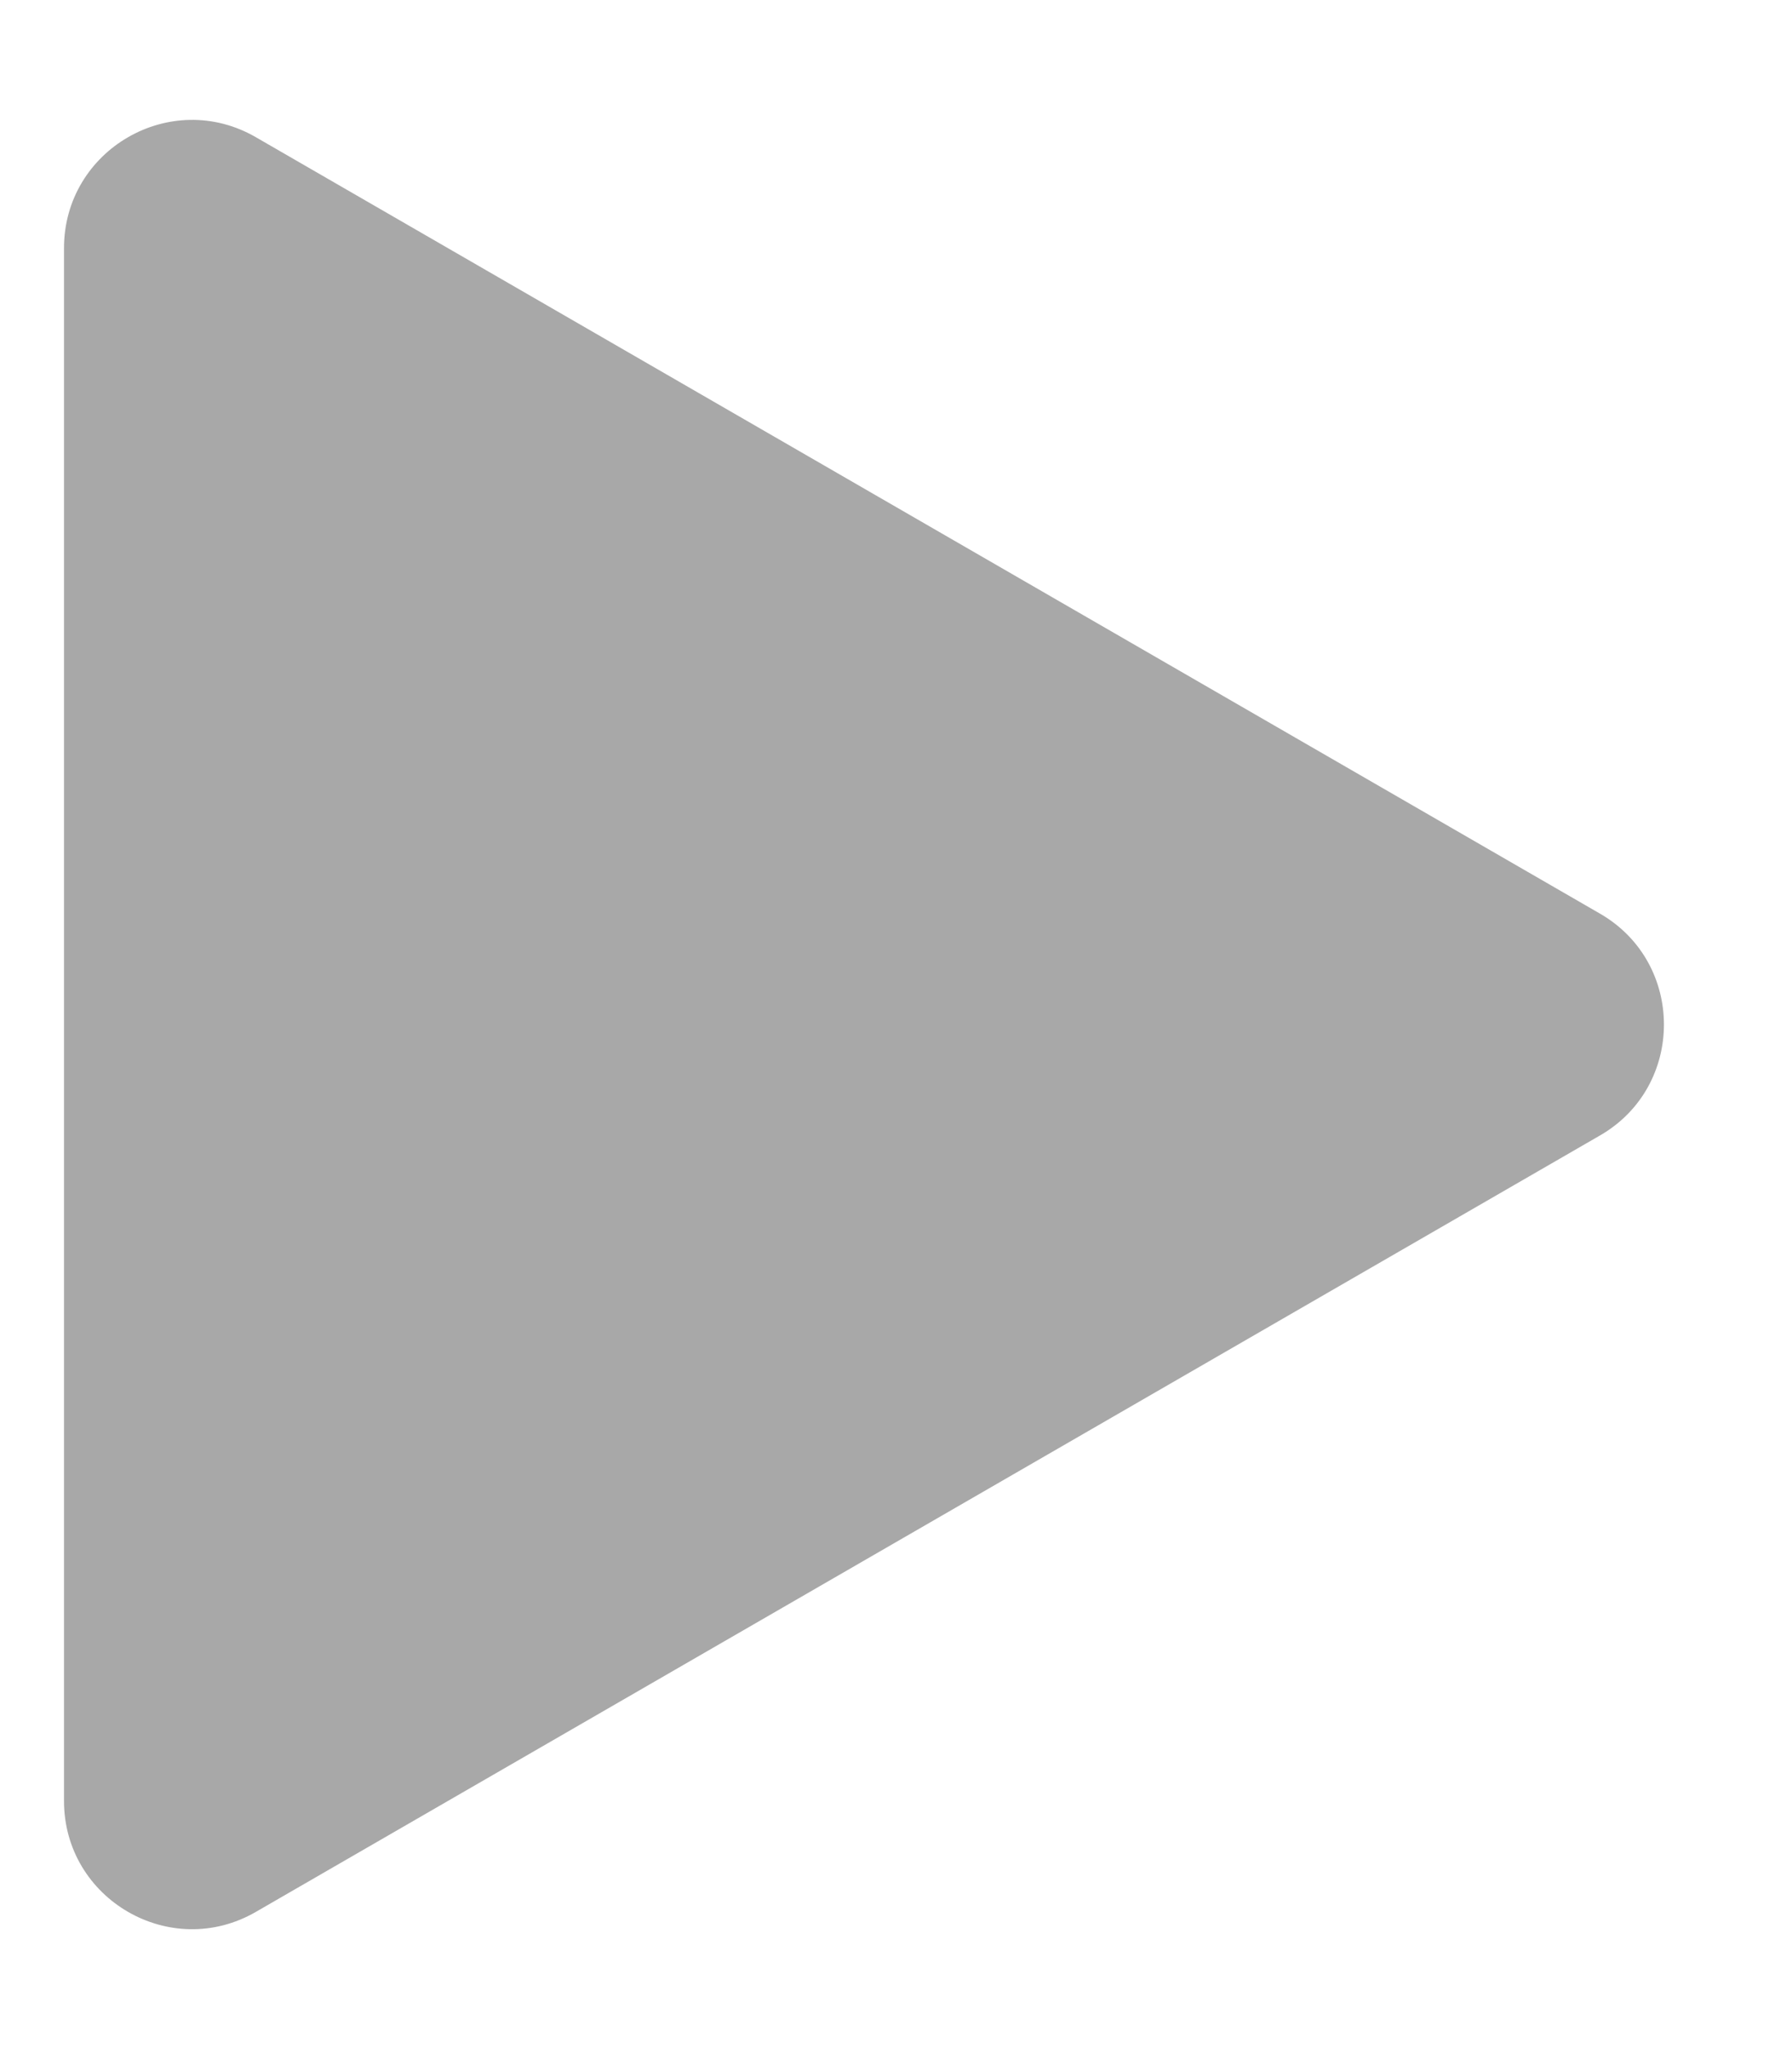 <svg width="7" height="8" viewBox="0 0 7 8" fill="none" xmlns="http://www.w3.org/2000/svg">
<path d="M6.25 3.567C6.583 3.759 6.583 4.241 6.25 4.433L1 7.464C0.667 7.657 0.25 7.416 0.25 7.031L0.25 0.969C0.25 0.584 0.667 0.343 1 0.536L6.25 3.567Z" fill="#A8A8A8"/>
</svg>
